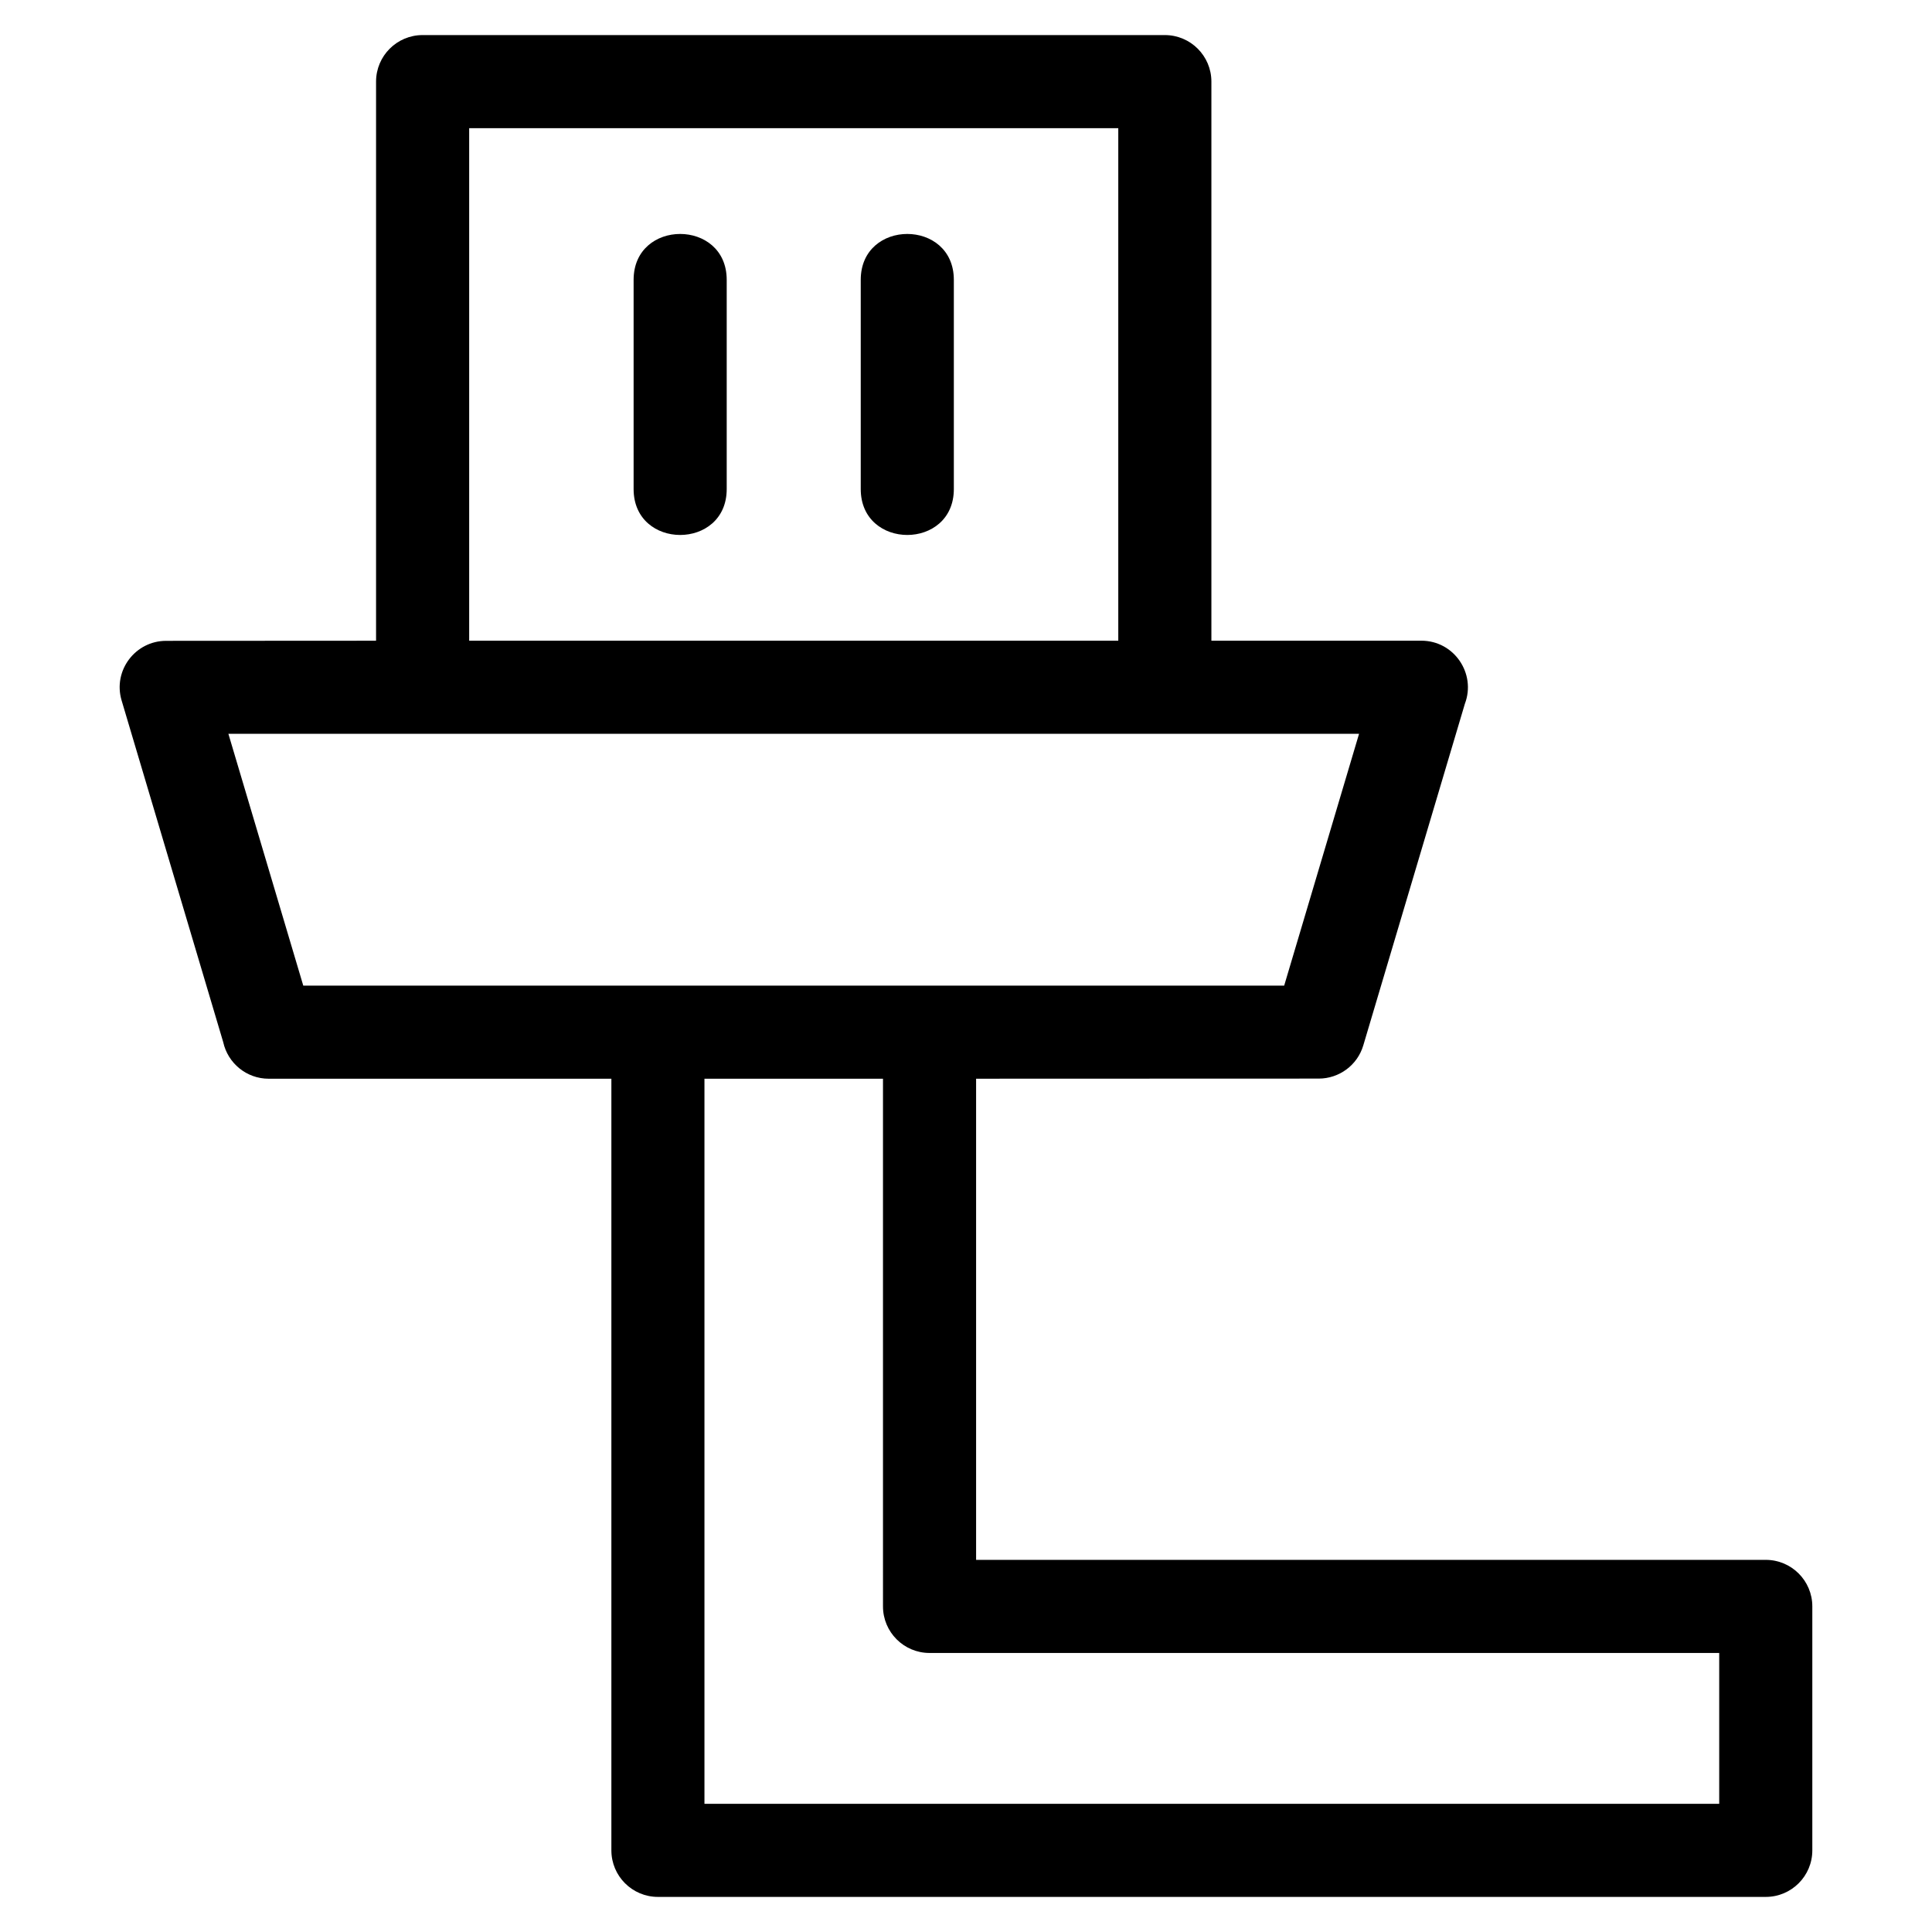 <?xml version="1.0" encoding="UTF-8"?>
<!-- Uploaded to: SVG Repo, www.svgrepo.com, Generator: SVG Repo Mixer Tools -->
<svg fill="#000000" width="800px" height="800px" version="1.1" viewBox="144 144 512 512" xmlns="http://www.w3.org/2000/svg">
 <path d="m243.66 313.79v-148.16c0-6.812 5.523-12.336 12.336-12.336h196.7c6.812 0 12.336 5.523 12.336 12.336v148.16h55.645c8.688 0 14.566 8.734 11.531 16.715l-26.91 90.496c-1.578 5.363-6.484 8.836-11.805 8.836l-90.816 0.031v127.51h209.27c6.809 0 12.336 5.523 12.336 12.336v64.648c0 6.812-5.527 12.336-12.336 12.336h-293.59c-6.812 0-12.336-5.523-12.336-12.336v-204.49h-90.816c-5.902 0-10.836-4.148-12.051-9.695l-26.934-90.578c-2.332-7.926 3.664-15.773 11.805-15.773l55.637-0.031zm134.34 116.08h-47.312v192.16h268.92v-39.977h-209.27c-6.809 0-12.336-5.527-12.336-12.336zm-66.086-211.7c0-16.227 24.672-16.227 24.672 0v55.43c0 16.227-24.672 16.227-24.672 0zm60.191 0c0-16.227 24.672-16.227 24.672 0v55.43c0 16.227-24.672 16.227-24.672 0zm-103.77 95.625h172.02v-135.82h-172.02zm235.83 24.672h-299.64l19.844 66.734h259.95l19.844-66.734z"/>
</svg>